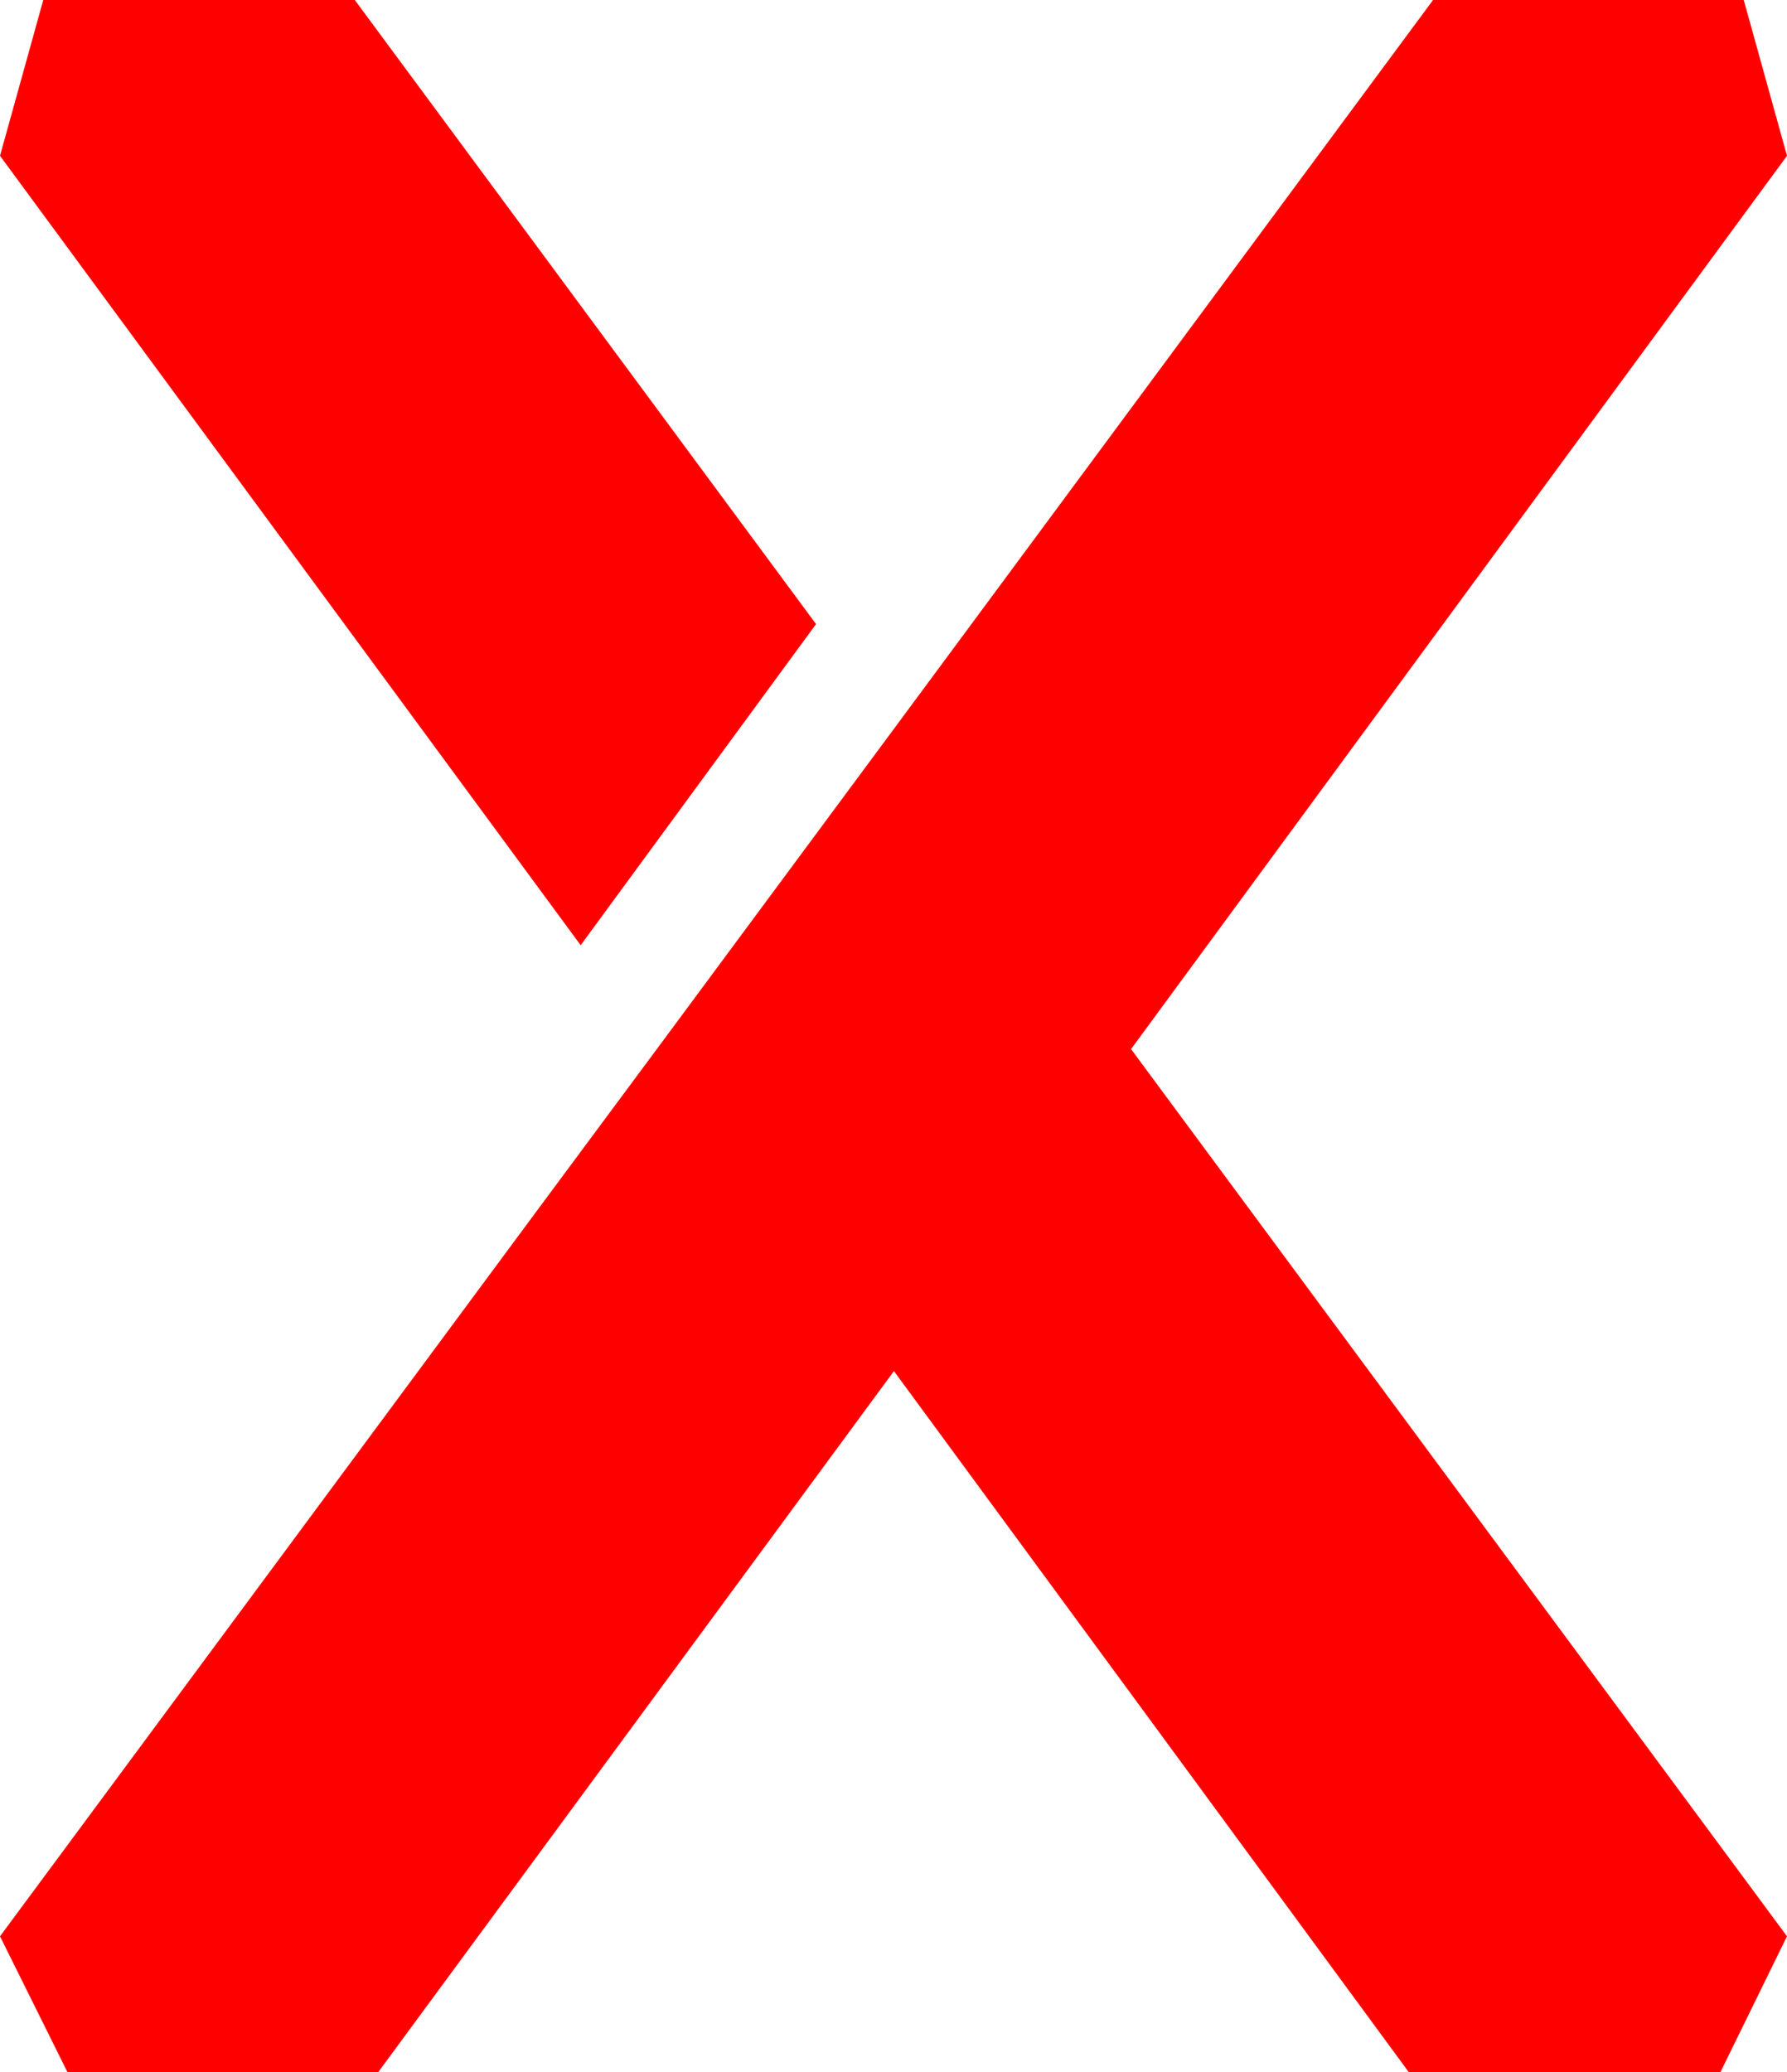 <?xml version="1.0" encoding="UTF-8"?>
<svg id="Layer_1" data-name="Layer 1" xmlns="http://www.w3.org/2000/svg" viewBox="0 0 20.65 23.94">
  <polygon points="16.56 0 11.81 6.42 10.33 8.42 7.59 12.12 6.21 13.98 0 22.37 .78 23.94 4.37 23.94 10.33 15.84 16.28 23.94 19.88 23.94 20.65 22.37 13.07 12.12 20.65 1.8 20.15 0 16.56 0" style="fill: red; stroke-width: 0px;"/>
  <polygon points=".5 0 0 1.8 6.71 10.92 9.43 7.21 4.1 0 .5 0" style="fill: red; stroke-width: 0px;"/>
</svg>